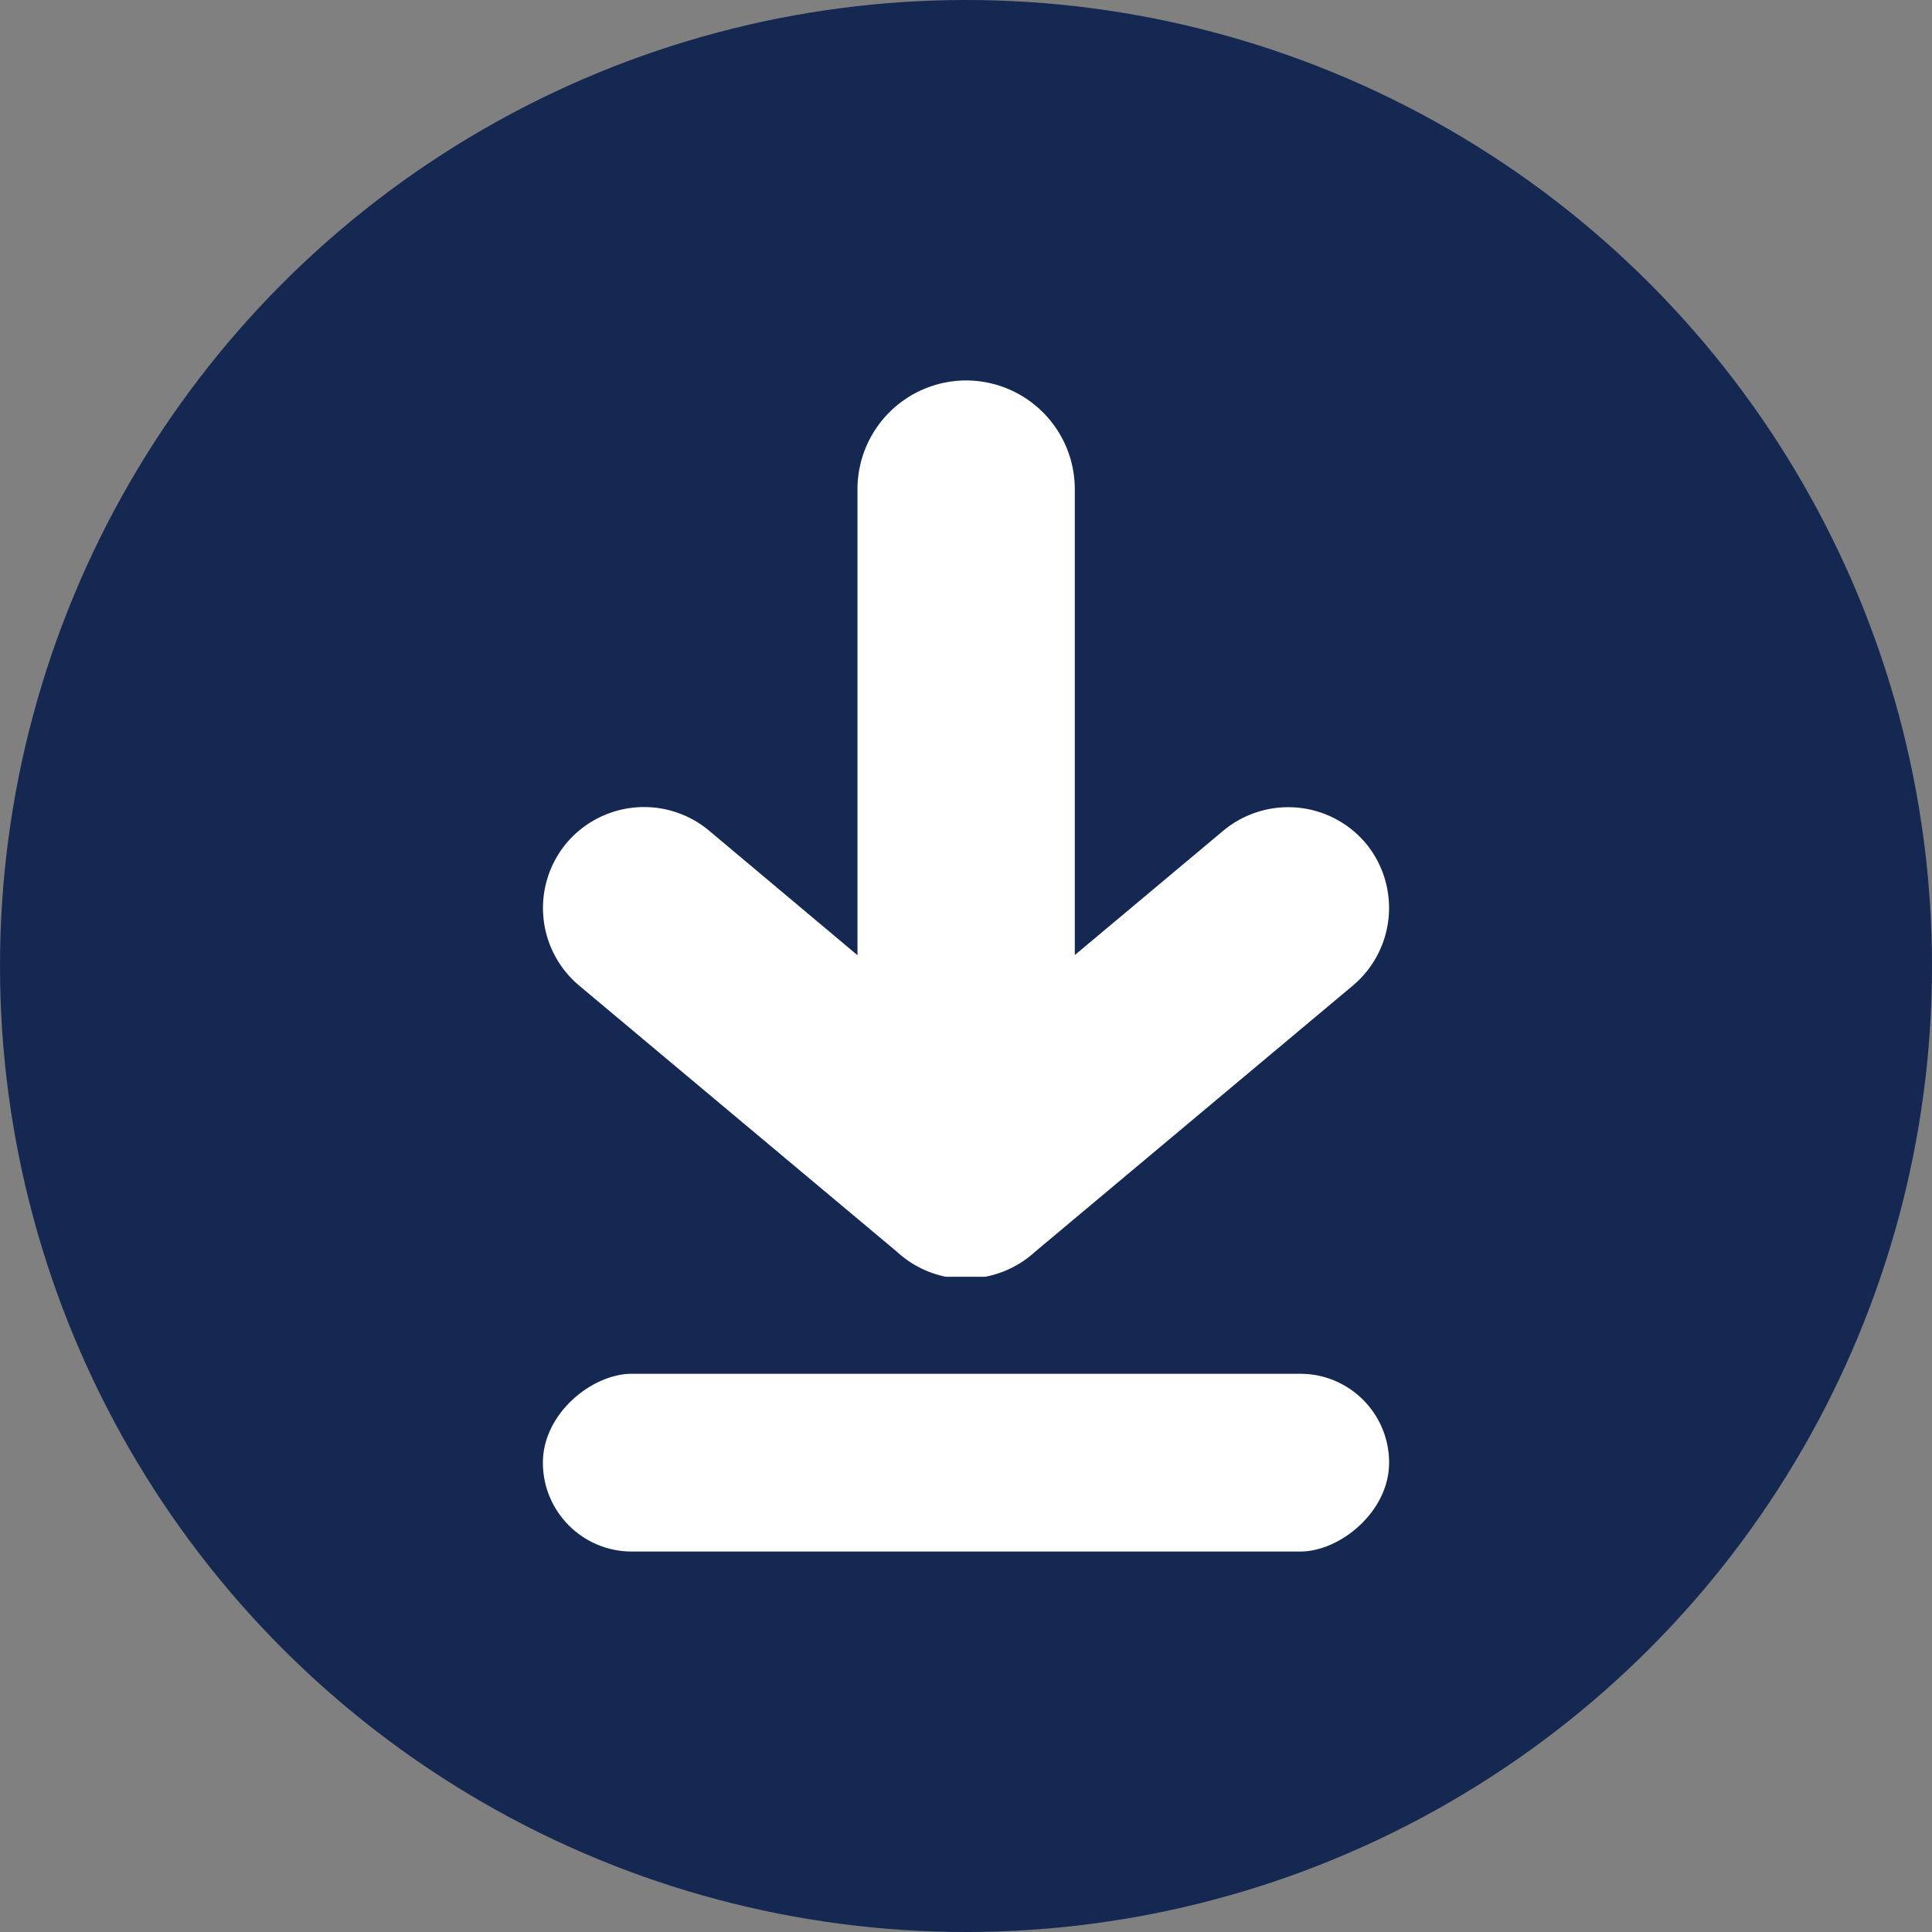 <svg xmlns="http://www.w3.org/2000/svg" viewBox="0 0 135.84 135.84"><rect x="0" y="0" width="135.84" height="135.84" fill="#808080" stroke="none"/><defs><style>.a{fill:#142852;}.b{fill:#fff;}</style></defs><circle class="a" cx="67.92" cy="67.92" r="67.92"/><path class="b" d="M40.7,69.28,63.05,88a7.19,7.19,0,0,0,3.45,1.77h0l.15,0h0l.13,0h0l.11,0h1.86l.11,0H69l.12,0h0l.15,0h0A7.19,7.19,0,0,0,72.79,88L95.14,69.28a7.13,7.13,0,0,0,.88-10h0a7.13,7.13,0,0,0-10-.88L75.57,67.15V34.36a7.65,7.65,0,0,0-7.64-7.61h0a7.65,7.65,0,0,0-7.64,7.61v32.8L49.84,58.39a7.13,7.13,0,0,0-10,.88h0A7.12,7.12,0,0,0,40.7,69.28Z"/><rect class="b" x="61.67" y="73.09" width="12.5" height="59.5" rx="6.25" transform="translate(-34.92 170.76) rotate(-90)"/></svg>